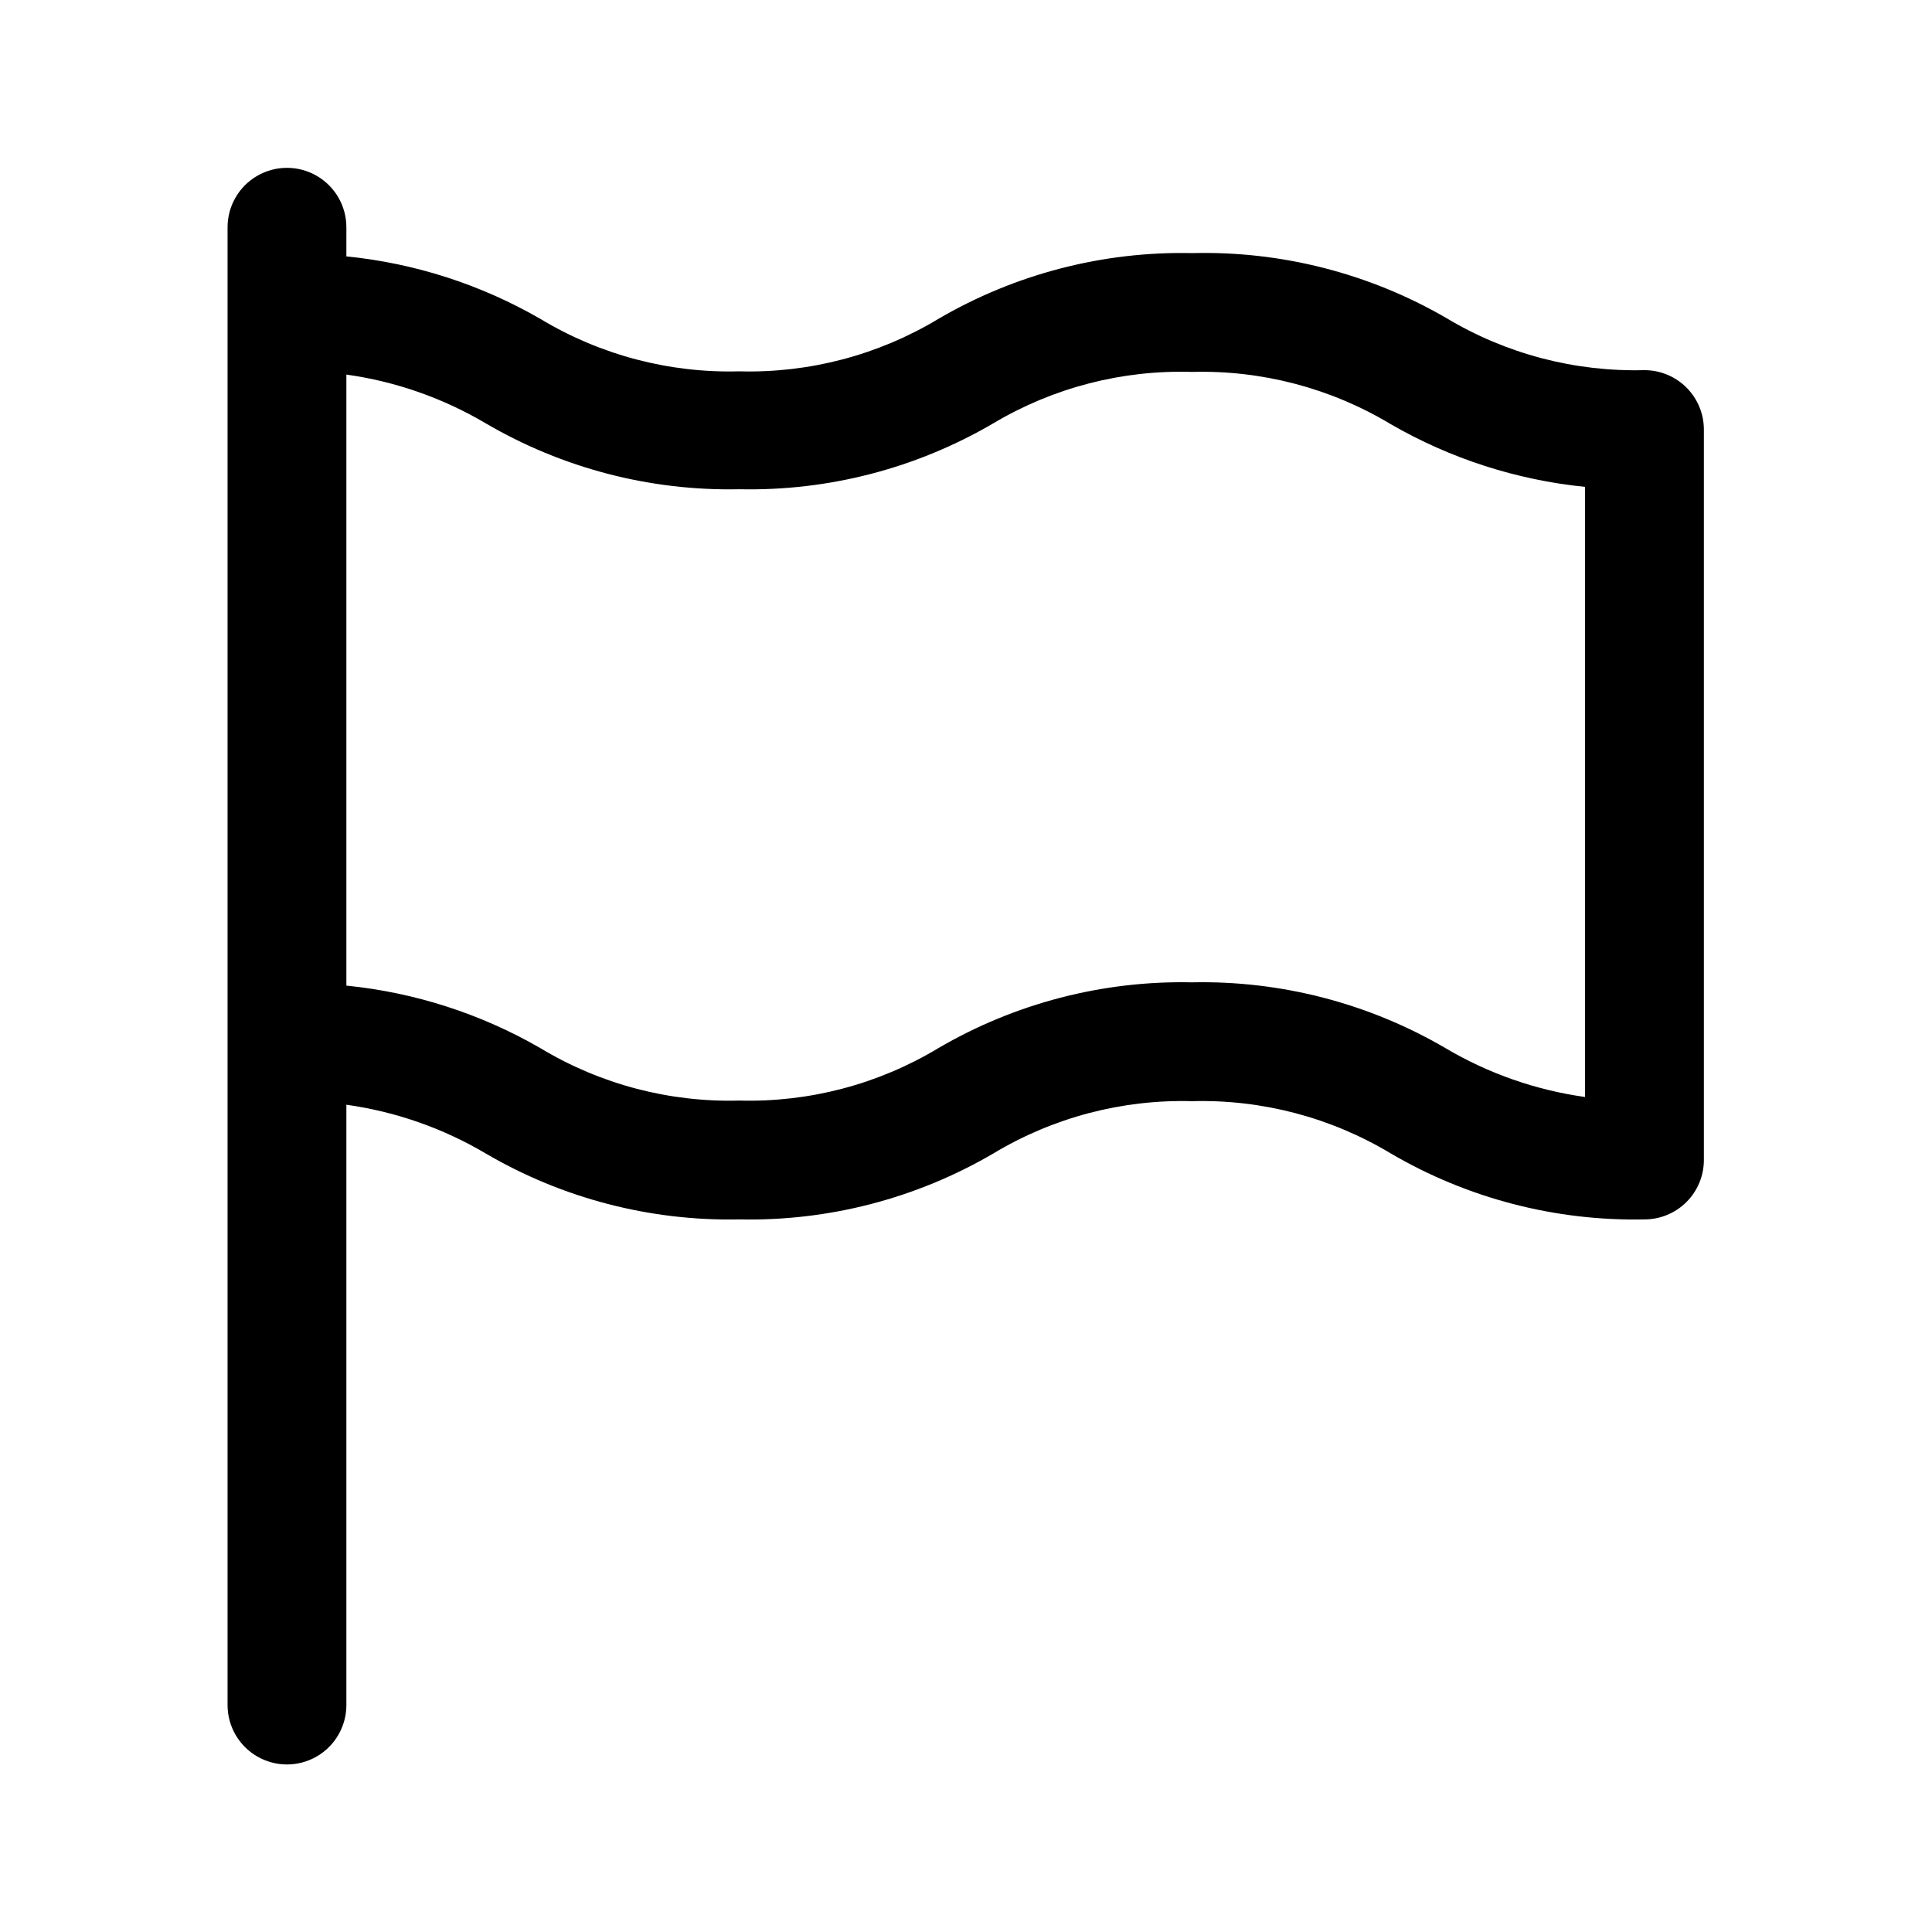 <?xml version="1.0" encoding="UTF-8"?>
<!-- Uploaded to: SVG Repo, www.svgrepo.com, Generator: SVG Repo Mixer Tools -->
<svg fill="#000000" width="800px" height="800px" version="1.1" viewBox="144 144 512 512" xmlns="http://www.w3.org/2000/svg">
 <path d="m579.88 242.09c-18.52 0.5-36.793-4.305-52.664-13.855-20.422-11.824-43.715-17.766-67.305-17.16-23.621-0.512-46.918 5.539-67.309 17.477-15.871 9.547-34.145 14.355-52.664 13.855-18.516 0.508-36.793-4.301-52.664-13.855-15.785-9.133-33.336-14.793-51.48-16.609v-7.715c0-5.625-3-10.824-7.871-13.637-4.875-2.812-10.875-2.812-15.746 0s-7.871 8.012-7.871 13.637v391.63c0 5.625 3 10.82 7.871 13.633s10.871 2.812 15.746 0c4.871-2.812 7.871-8.008 7.871-13.633v-159.09c13.039 1.82 25.586 6.207 36.918 12.91 20.363 11.926 43.633 17.973 67.227 17.477 23.621 0.508 46.918-5.543 67.309-17.477 15.871-9.551 34.145-14.355 52.664-13.855 18.516-0.5 36.789 4.305 52.664 13.855 20.363 11.922 43.633 17.969 67.227 17.477 4.176 0 8.18-1.66 11.133-4.613 2.949-2.953 4.609-6.957 4.609-11.133v-193.57c0-4.16-1.648-8.152-4.582-11.102-2.938-2.953-6.922-4.621-11.082-4.641zm-119.97 162.24c-23.621-0.508-46.918 5.539-67.309 17.477-15.871 9.547-34.145 14.355-52.664 13.855-18.516 0.508-36.793-4.301-52.664-13.855-15.785-9.129-33.336-14.793-51.48-16.609v-161.93c13.039 1.82 25.586 6.211 36.918 12.91 20.363 11.926 43.633 17.977 67.227 17.477 23.621 0.512 46.918-5.539 67.309-17.477 15.895-9.465 34.168-14.191 52.664-13.617 18.516-0.504 36.789 4.305 52.664 13.855 15.785 9.125 33.336 14.785 51.48 16.609v161.69c-13.039-1.824-25.586-6.211-36.918-12.91-20.367-11.922-43.637-17.973-67.227-17.477z"/>
</svg>